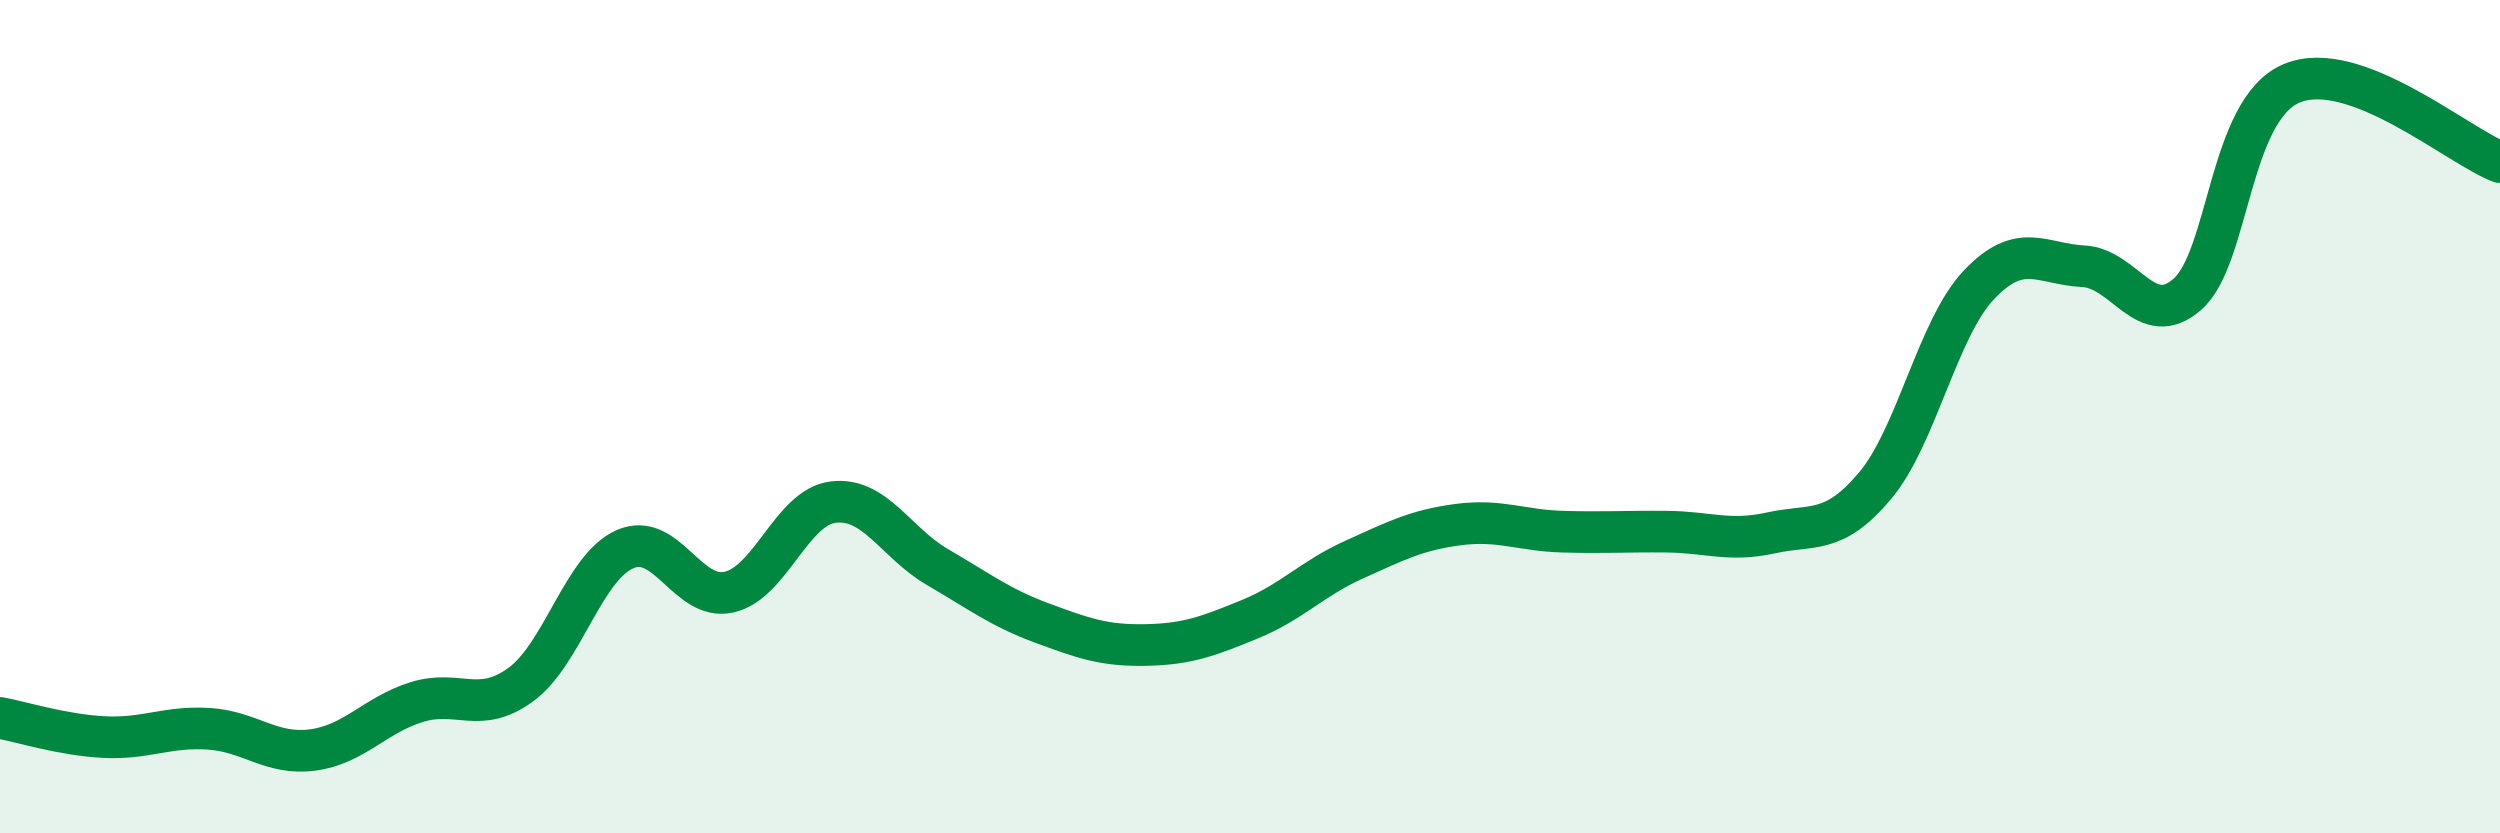 
    <svg width="60" height="20" viewBox="0 0 60 20" xmlns="http://www.w3.org/2000/svg">
      <path
        d="M 0,17.23 C 0.5,17.32 1.5,17.64 2.5,17.69 C 3.5,17.74 4,17.43 5,17.49 C 6,17.55 6.5,18.13 7.5,18 C 8.5,17.87 9,17.16 10,16.85 C 11,16.54 11.5,17.16 12.5,16.43 C 13.5,15.7 14,13.62 15,13.18 C 16,12.74 16.5,14.44 17.5,14.21 C 18.5,13.98 19,12.17 20,12.05 C 21,11.93 21.5,13.03 22.5,13.61 C 23.5,14.19 24,14.58 25,14.95 C 26,15.32 26.5,15.5 27.5,15.48 C 28.5,15.46 29,15.27 30,14.86 C 31,14.45 31.5,13.88 32.5,13.43 C 33.5,12.98 34,12.72 35,12.59 C 36,12.46 36.5,12.73 37.5,12.76 C 38.5,12.79 39,12.75 40,12.76 C 41,12.77 41.5,13.01 42.5,12.79 C 43.5,12.57 44,12.85 45,11.66 C 46,10.47 46.5,7.88 47.5,6.83 C 48.5,5.78 49,6.34 50,6.39 C 51,6.44 51.5,7.94 52.5,7.06 C 53.5,6.18 53.5,2.63 55,2 C 56.5,1.37 59,3.51 60,3.89L60 20L0 20Z"
        fill="#008740"
        opacity="0.1"
        stroke-linecap="round"
        stroke-linejoin="round"
      />
      <path
        d="M 0,17.23 C 0.5,17.32 1.5,17.64 2.5,17.69 C 3.5,17.74 4,17.43 5,17.49 C 6,17.55 6.5,18.13 7.5,18 C 8.5,17.87 9,17.16 10,16.85 C 11,16.54 11.5,17.16 12.5,16.43 C 13.5,15.7 14,13.62 15,13.18 C 16,12.74 16.5,14.44 17.5,14.21 C 18.5,13.98 19,12.17 20,12.05 C 21,11.93 21.5,13.03 22.5,13.61 C 23.5,14.19 24,14.58 25,14.95 C 26,15.32 26.5,15.5 27.5,15.48 C 28.5,15.46 29,15.27 30,14.86 C 31,14.45 31.5,13.88 32.5,13.43 C 33.5,12.98 34,12.72 35,12.59 C 36,12.46 36.5,12.73 37.5,12.76 C 38.5,12.79 39,12.75 40,12.76 C 41,12.77 41.5,13.01 42.5,12.79 C 43.5,12.57 44,12.85 45,11.66 C 46,10.47 46.5,7.88 47.5,6.83 C 48.5,5.78 49,6.34 50,6.39 C 51,6.44 51.5,7.94 52.5,7.06 C 53.5,6.18 53.5,2.63 55,2 C 56.5,1.37 59,3.51 60,3.89"
        stroke="#008740"
        stroke-width="1"
        fill="none"
        stroke-linecap="round"
        stroke-linejoin="round"
      />
    </svg>
  
